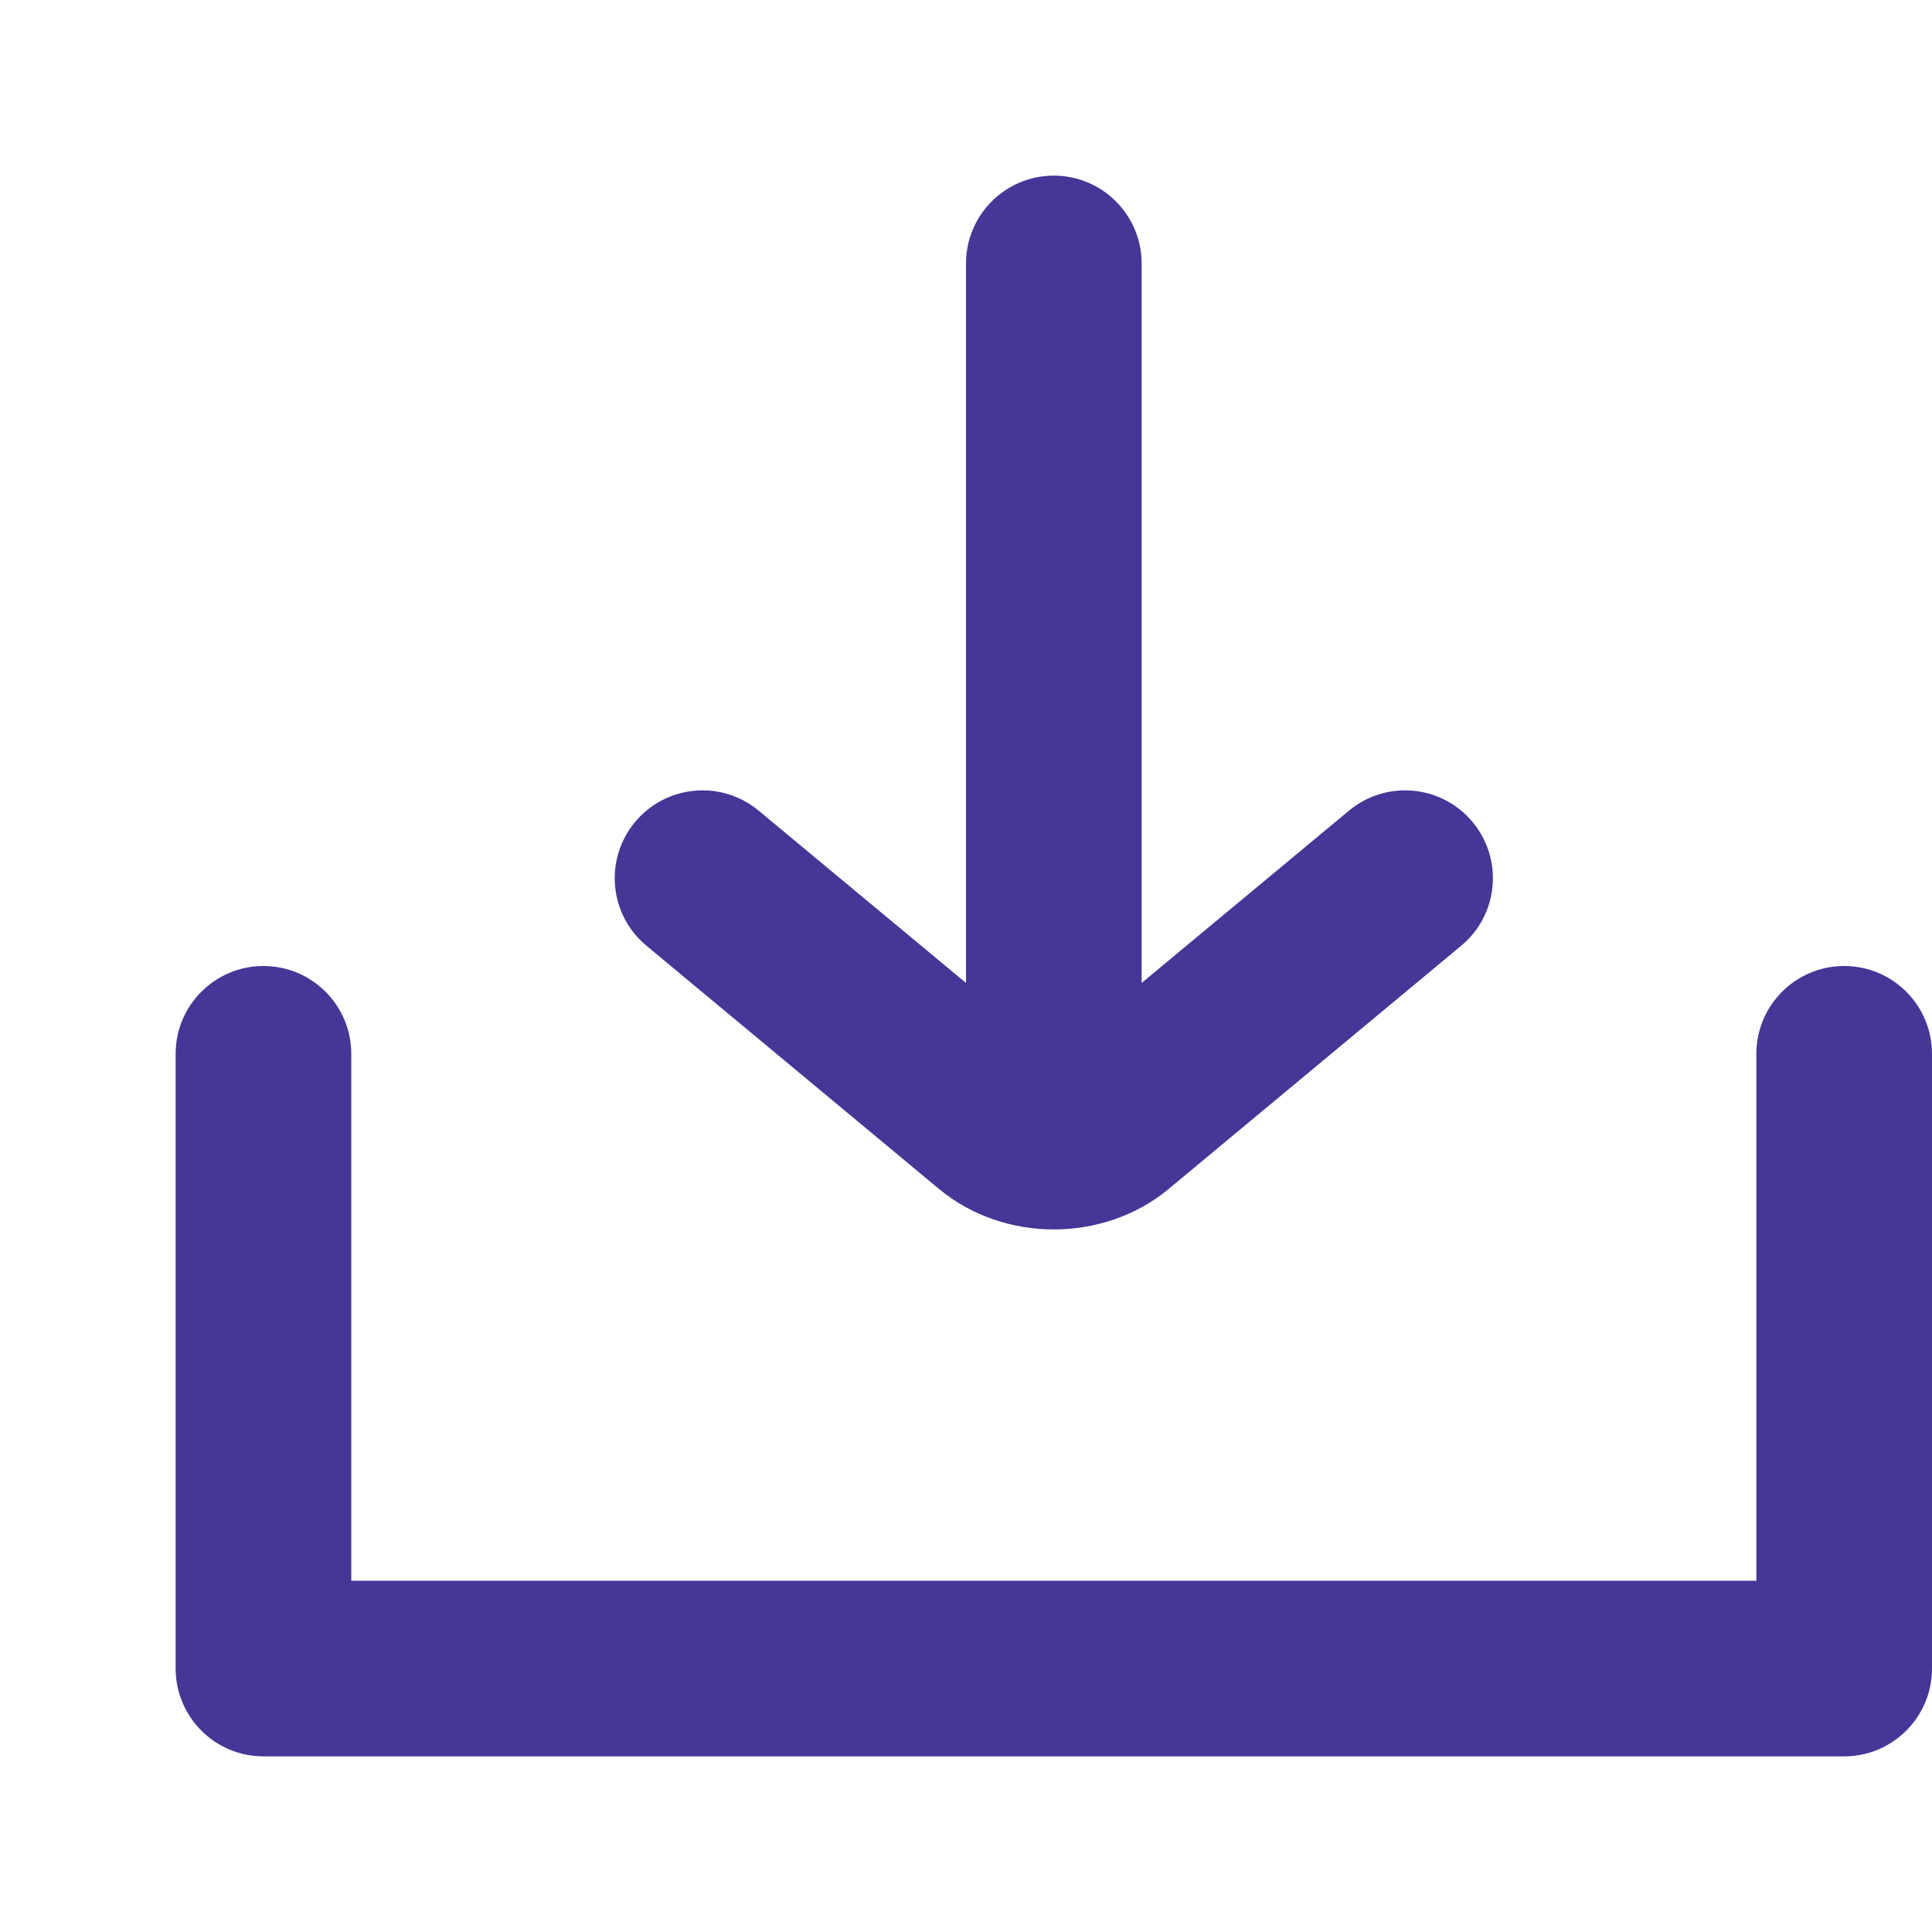<svg xmlns="http://www.w3.org/2000/svg" focusable="false" aria-hidden="true" viewBox="0 1 22 22"
    width="28" height="28" fill="#473597">
    <path fill-rule="evenodd" clip-rule="evenodd"
        d="M3 12C3.552 12 4 12.448 4 13V19H20V13C20 12.448 20.448 12 21 12C21.552 12 22 12.448 22 13V20C22 20.552 21.552 21 21 21H3C2.448 21 2 20.552 2 20V13C2 12.448 2.448 12 3 12Z">
    </path>
    <path fill-rule="evenodd" clip-rule="evenodd"
        d="M12 3C12.552 3 13 3.448 13 4L13 13C13 13.552 12.552 14 12 14C11.448 14 11 13.552 11 13L11 4C11 3.448 11.448 3 12 3Z">
    </path>
    <path fill-rule="evenodd" clip-rule="evenodd"
        d="M16.769 10.361C17.122 10.786 17.064 11.416 16.639 11.769L13.306 14.54C12.567 15.153 11.433 15.153 10.694 14.54L7.361 11.769C6.936 11.416 6.878 10.786 7.231 10.361C7.584 9.936 8.214 9.878 8.639 10.231L11.965 12.995C11.972 12.997 11.984 13 12 13C12.016 13 12.028 12.997 12.035 12.995L15.361 10.231C15.786 9.878 16.416 9.936 16.769 10.361ZM12.027 13.002C12.027 13.001 12.027 13.001 12.028 13.001L12.027 13.002Z">
    </path>
</svg>